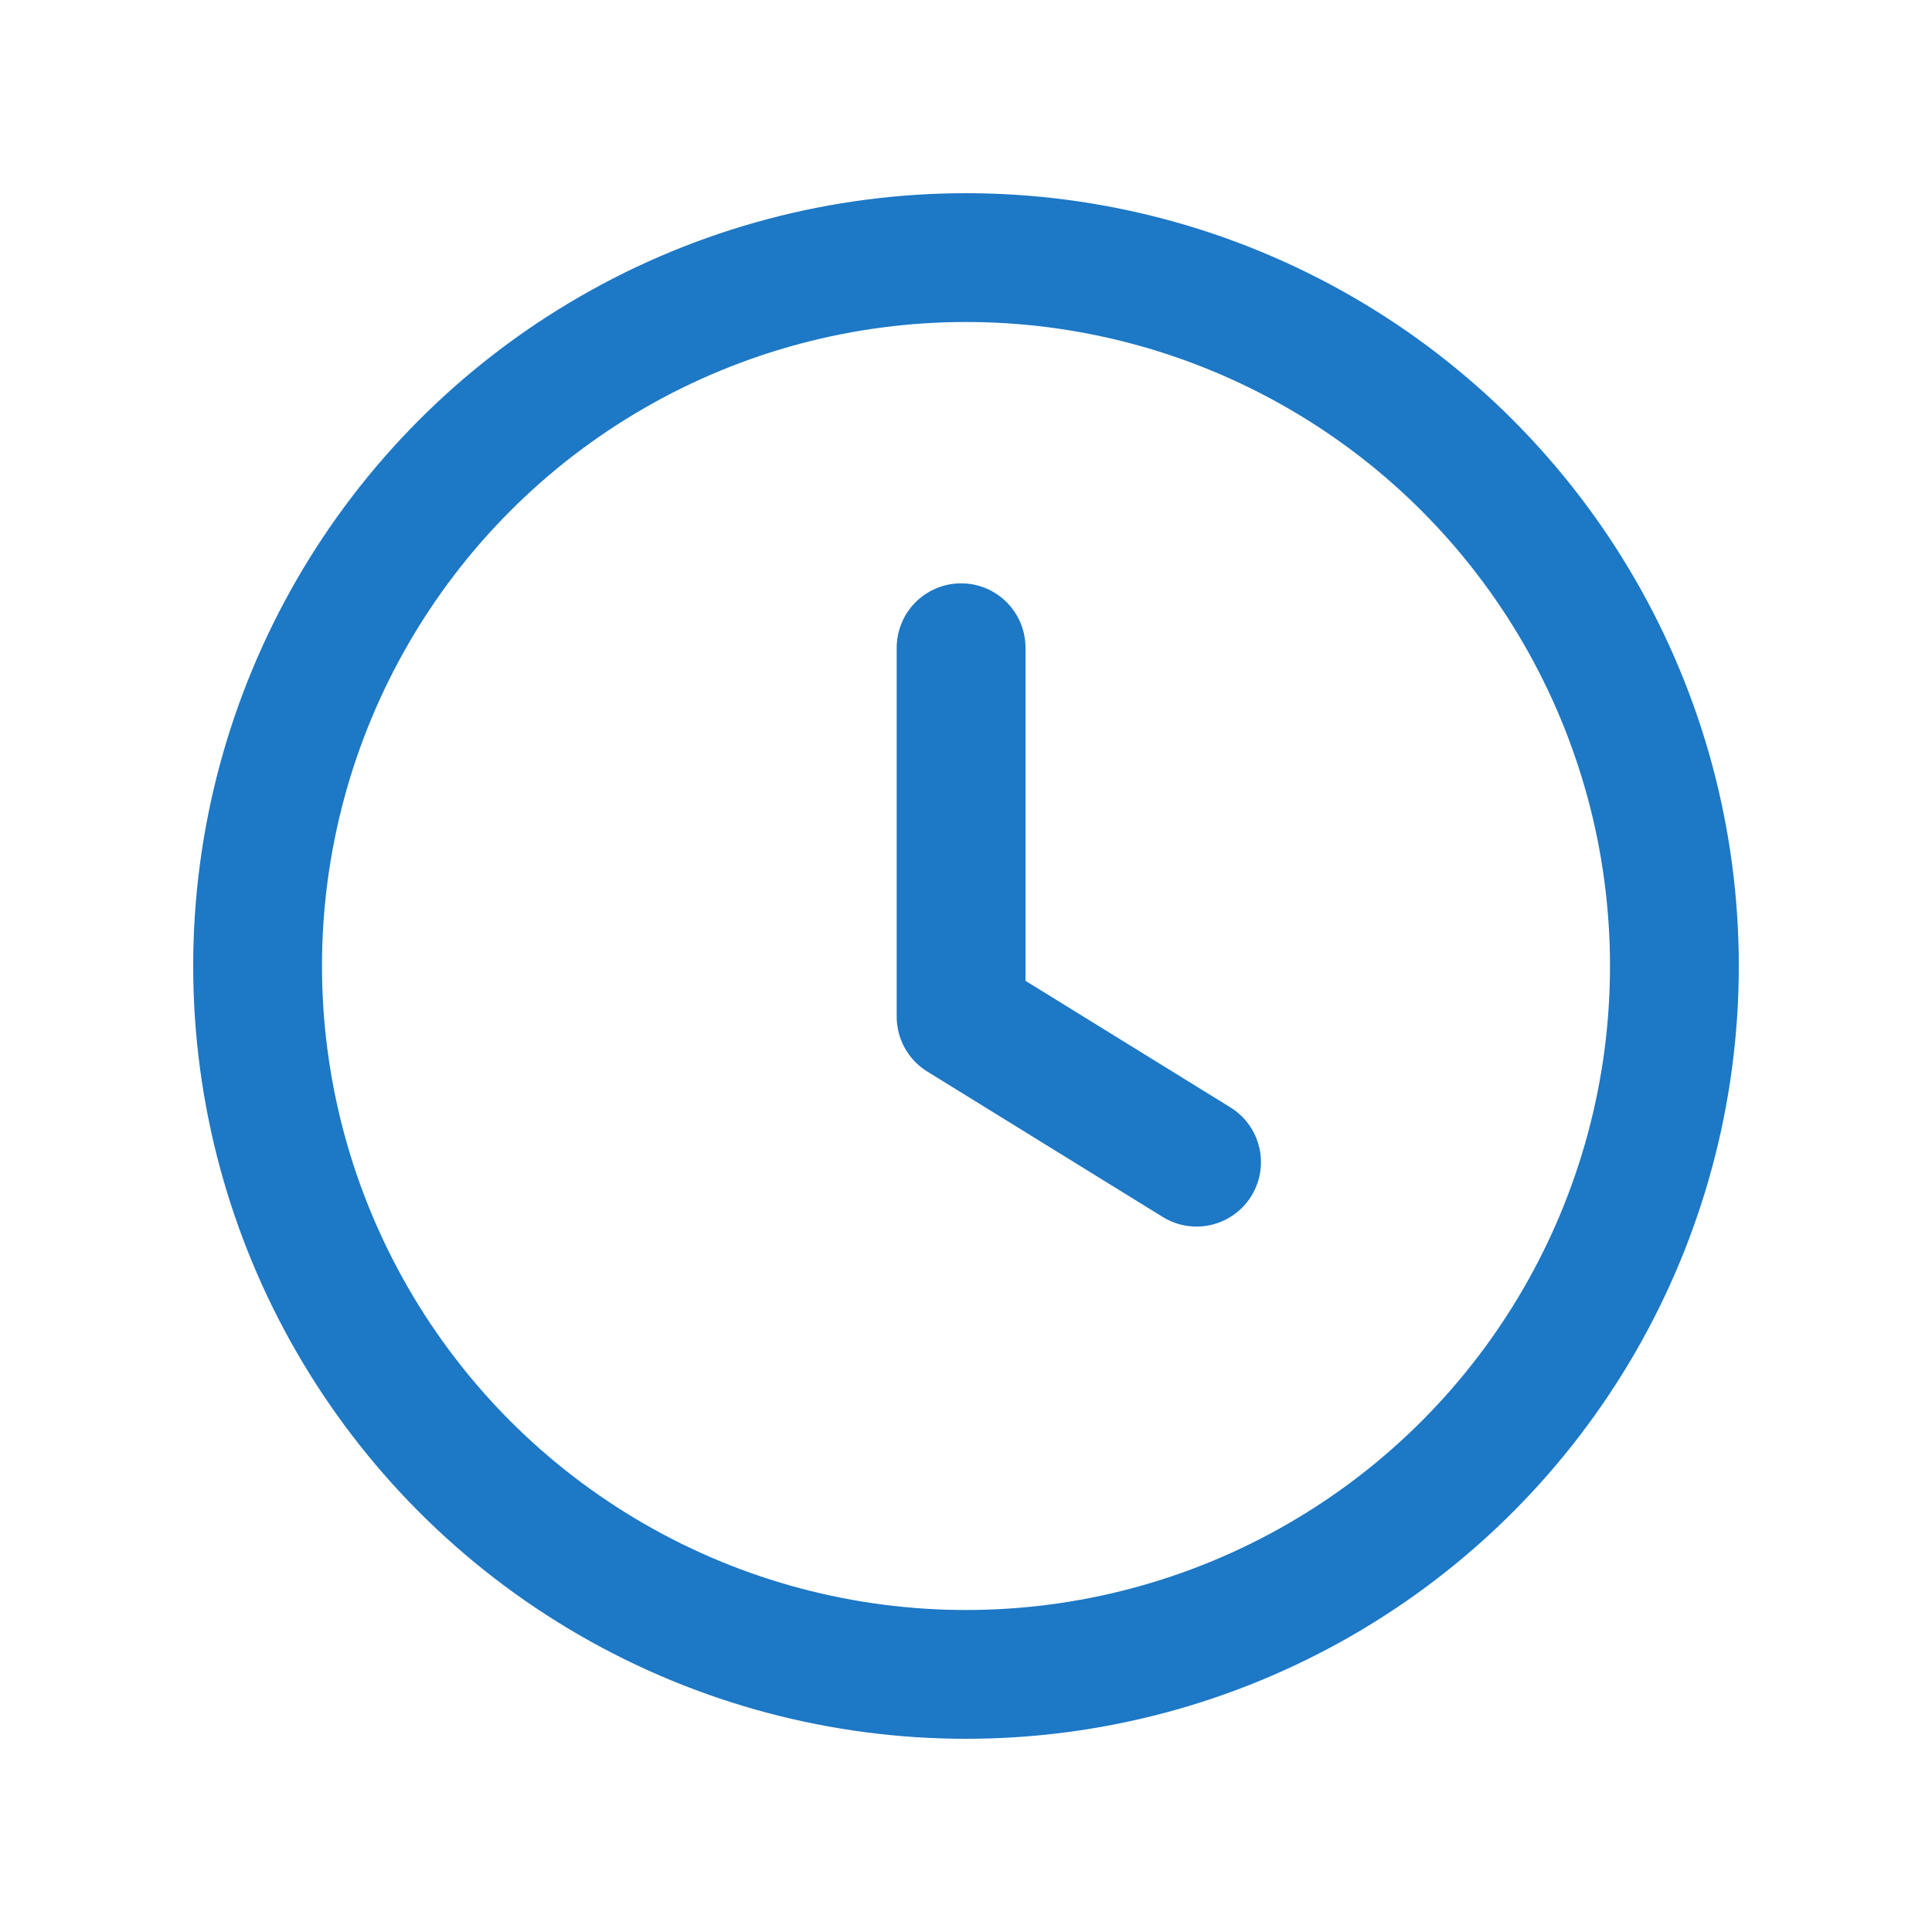 <svg xmlns="http://www.w3.org/2000/svg" width="30" height="30" viewBox="0 0 30 30">
  <g id="グループ_1687" data-name="グループ 1687" transform="translate(-199 -14)">
    <g id="グループ_694" data-name="グループ 694" transform="translate(13.244 15.244)">
      <g id="グループ_397" data-name="グループ 397" transform="translate(188.416 1.416)">
        <g id="楕円形_29" data-name="楕円形 29" transform="translate(0.34 0.34)" fill="none" stroke="#1d78c6" stroke-width="2">
          <circle cx="12" cy="12" r="12" stroke="none"/>
          <circle cx="12" cy="12" r="11" fill="none"/>
        </g>
        <path id="パス_82" data-name="パス 82" d="M135,20.518v5.73l3.656,2.258" transform="translate(-122.736 -13.12)" fill="none" stroke="#1d78c6" stroke-linecap="round" stroke-linejoin="round" stroke-width="2"/>
      </g>
    </g>
    <rect id="長方形_850" data-name="長方形 850" width="30" height="30" transform="translate(199 14)" fill="none"/>
  </g>
</svg>
